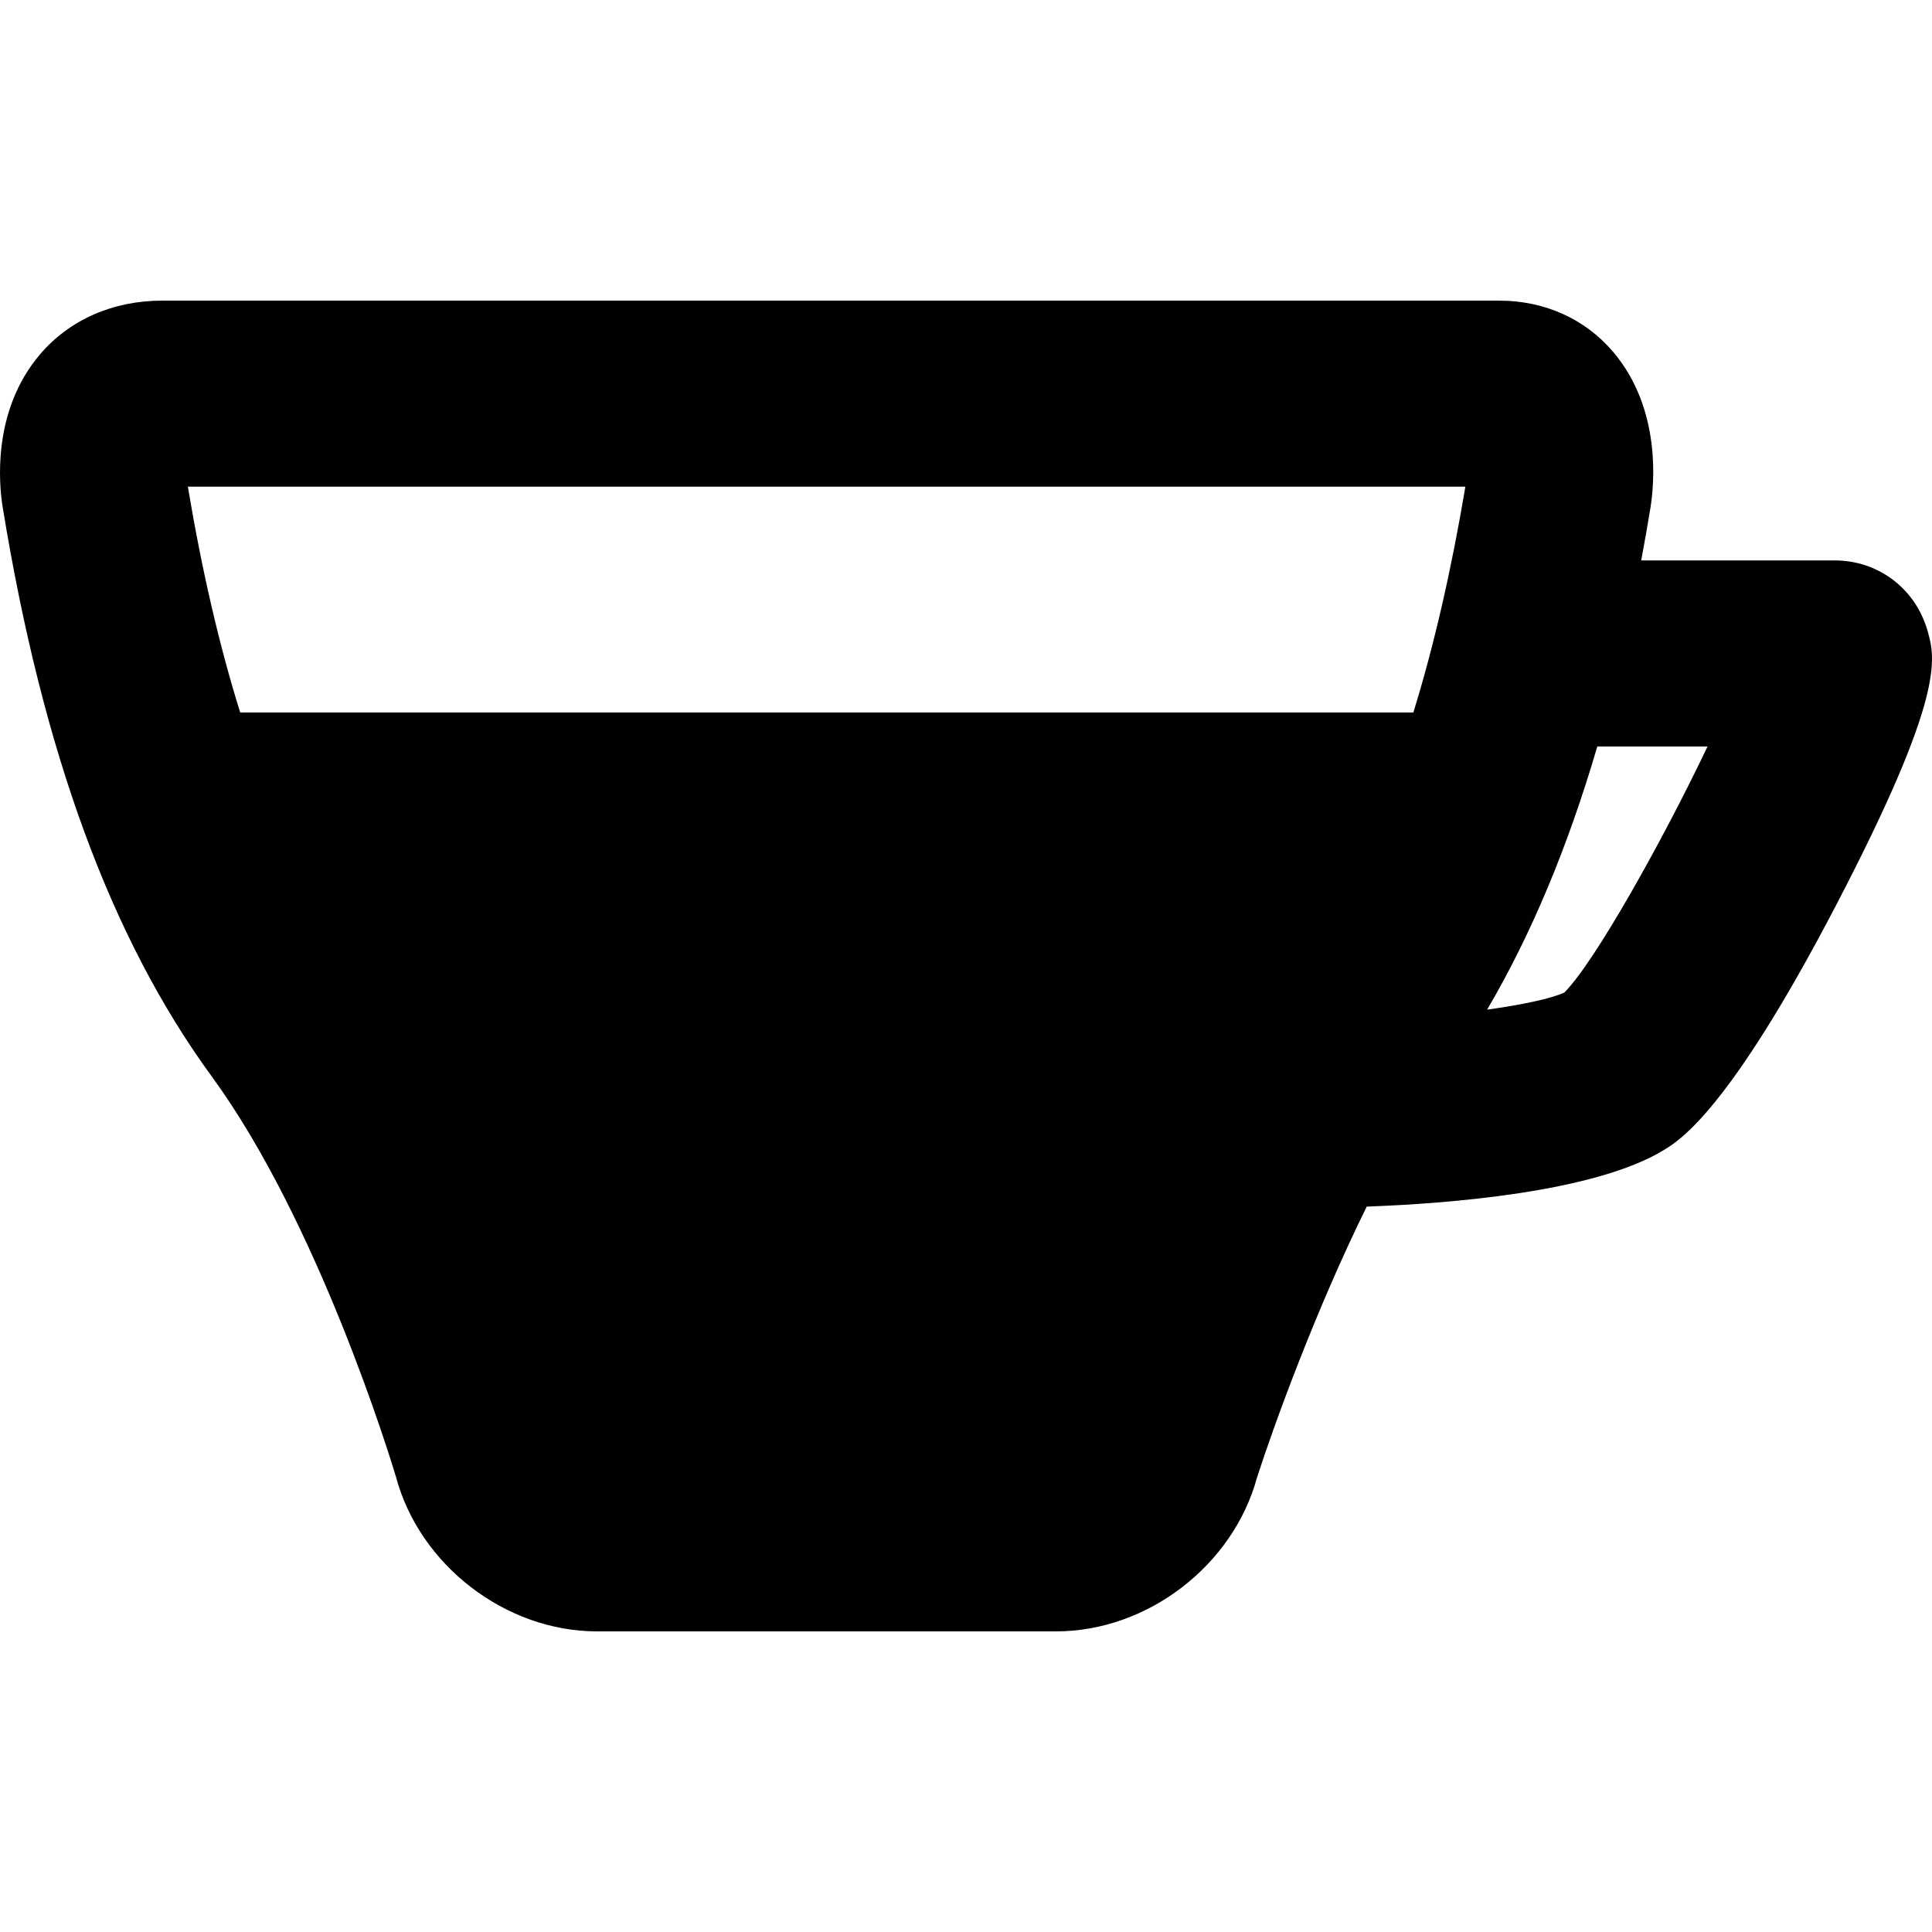 <?xml version="1.0" encoding="iso-8859-1"?>
<!-- Uploaded to: SVG Repo, www.svgrepo.com, Generator: SVG Repo Mixer Tools -->
<!DOCTYPE svg PUBLIC "-//W3C//DTD SVG 1.1//EN" "http://www.w3.org/Graphics/SVG/1.1/DTD/svg11.dtd">
<svg fill="#000000" height="800px" width="800px" version="1.1" id="Capa_1" xmlns="http://www.w3.org/2000/svg" xmlns:xlink="http://www.w3.org/1999/xlink" 
	 viewBox="0 0 363.473 363.473" xml:space="preserve">
<path d="M362.656,118.743c-2.24-7.959-9.257-13.308-17.461-13.308h-36.429c0.603-3.233,1.183-6.518,1.732-9.869
	c0.681-4.151,2.187-18.538-7.008-29.362c-5.284-6.221-12.904-9.647-21.458-9.647H30.553c-9.303,0-17.486,3.599-23.045,10.135
	c-9.095,10.695-7.667,24.642-7.013,28.661c7.511,46.155,20.377,81.204,39.331,107.148c20.055,27.449,33.614,71.828,34.648,75.275
	c4.417,16.641,20.608,29.14,37.843,29.14h86.377c17.161,0,33.287-12.391,37.786-28.927c3.133-9.724,11.045-31.556,20.648-50.989
	c15.232-0.554,42.86-2.671,55.912-10.65c3.04-1.858,12.29-7.512,32.339-45.957C366.042,130.774,364.084,123.821,362.656,118.743z
	 M275.685,91.557c-2.639,15.732-5.89,29.855-9.783,42.482H45.188c-3.947-12.642-7.218-26.765-9.846-42.482H275.685z
	 M294.295,186.732c-2.501,1.146-7.819,2.28-14.517,3.216c8.278-14.096,15.16-30.522,20.73-49.512h20.736
	C312.978,157.818,300.034,181.026,294.295,186.732z"/>
</svg>